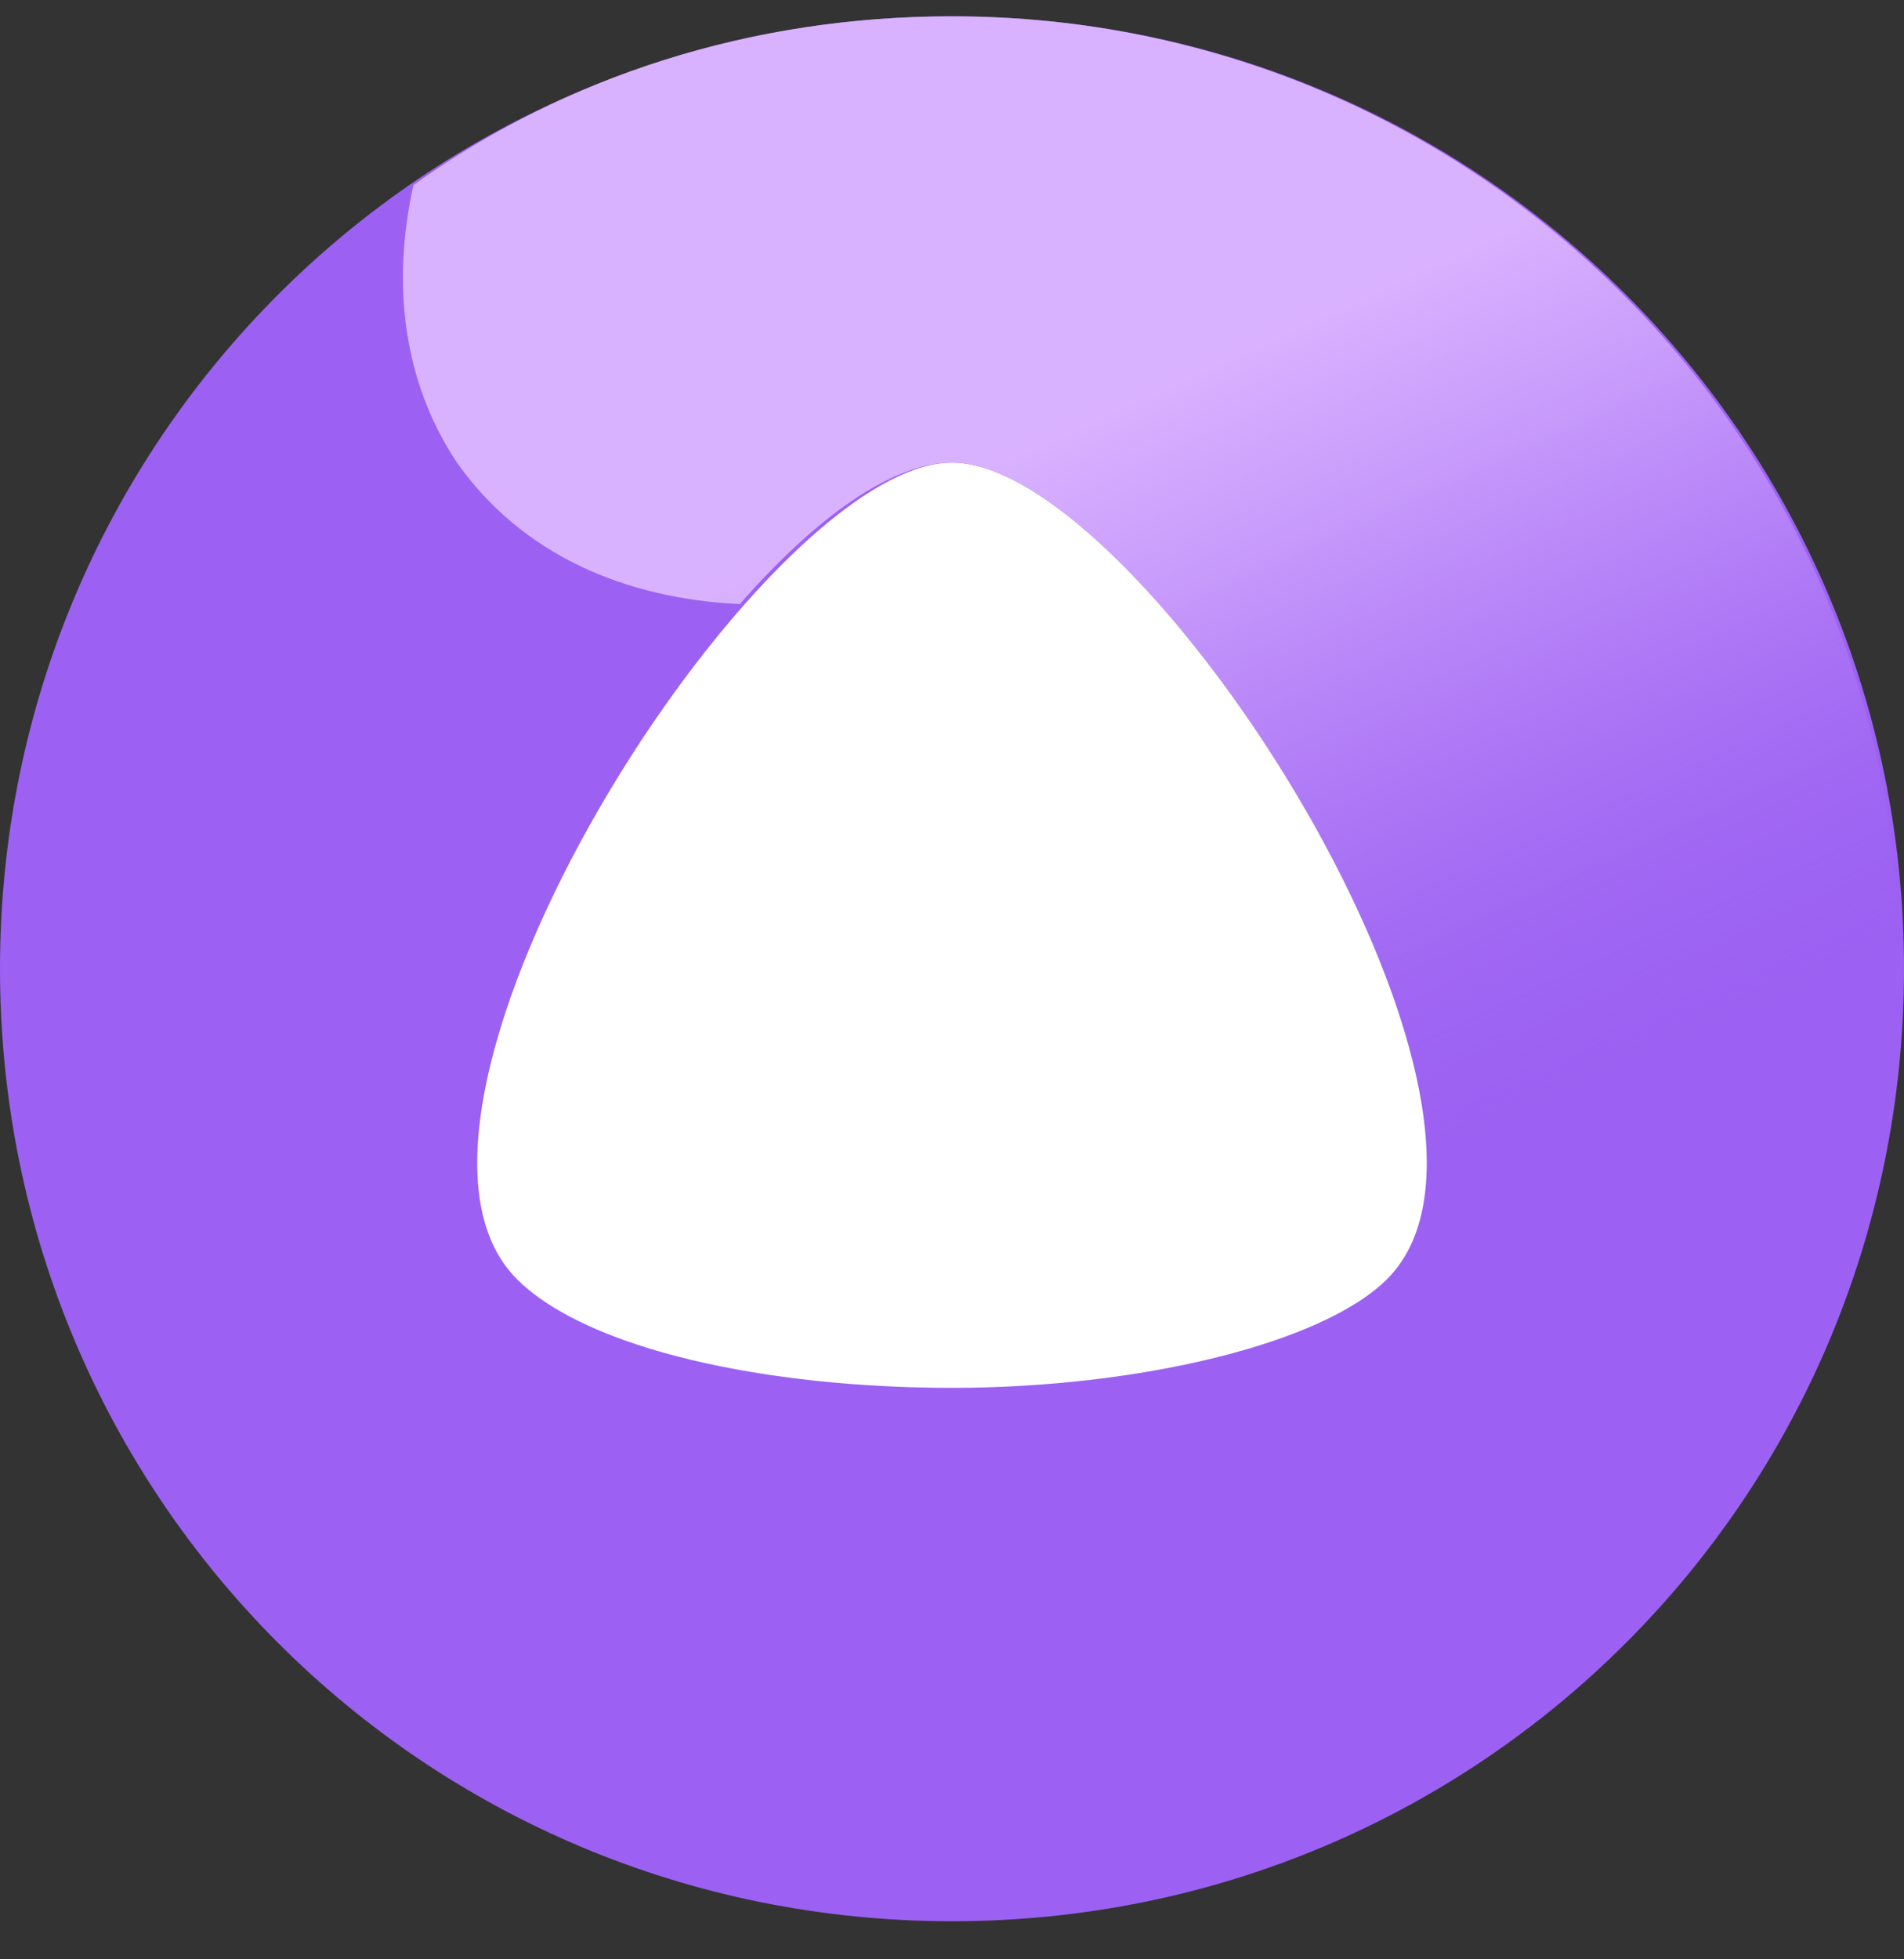 <svg width="35" height="36" viewBox="0 0 35 36" fill="none" xmlns="http://www.w3.org/2000/svg">
<rect x="0" y="0" width="35" height="36" fill="#333333" stroke="none"/>
<path d="M17.5 29.7C24.072 29.7 29.4 24.372 29.4 17.8C29.4 11.228 24.072 5.9 17.5 5.9C10.928 5.9 5.6 11.228 5.6 17.8C5.6 24.372 10.928 29.7 17.5 29.7Z" fill="white"/>
<path d="M17.5 35.3C7.8 35.3 0 27.5 0 17.8C0 8.1 7.8 0.3 17.5 0.3C27.2 0.3 35 8.1 35 17.8C35 27.5 27.2 35.3 17.5 35.3ZM9.5 23.5C10.8 24.8 14.1 25.5 17.5 25.5C20.9 25.5 24.3 24.7 25.5 23.5C28.6 20.4 21 8.5 17.5 8.5C14 8.5 6.4 20.4 9.5 23.5Z" fill="#9C61F2"/>
<path d="M17.5 0.3C13.8 0.3 10.4 1.4 7.6 3.4C7.2 5.2 7.4 7 8.4 8.5C9.6 10.2 11.5 11 13.6 11.1C15 9.5 16.4 8.5 17.5 8.5C21 8.5 28.6 20.4 25.5 23.5C25.2 23.8 24.6 24.1 24 24.4L29.8 30.2C33 27 34.9 22.7 34.9 17.8C35 8.2 27.2 0.3 17.5 0.3Z" fill="url(#paint0_linear)"/>
<defs>
<linearGradient id="paint0_linear" x1="19.135" y1="5.773" x2="30.985" y2="31.651" gradientUnits="userSpaceOnUse">
<stop offset="0.071" stop-color="#D9B2FF"/>
<stop offset="0.18" stop-color="#D5ADFE" stop-opacity="0.797"/>
<stop offset="0.306" stop-color="#CB9FFC" stop-opacity="0.56"/>
<stop offset="0.441" stop-color="#B988F8" stop-opacity="0.308"/>
<stop offset="0.582" stop-color="#A167F3" stop-opacity="0.045"/>
<stop offset="0.606" stop-color="#9C61F2" stop-opacity="0"/>
</linearGradient>
</defs>
</svg>
